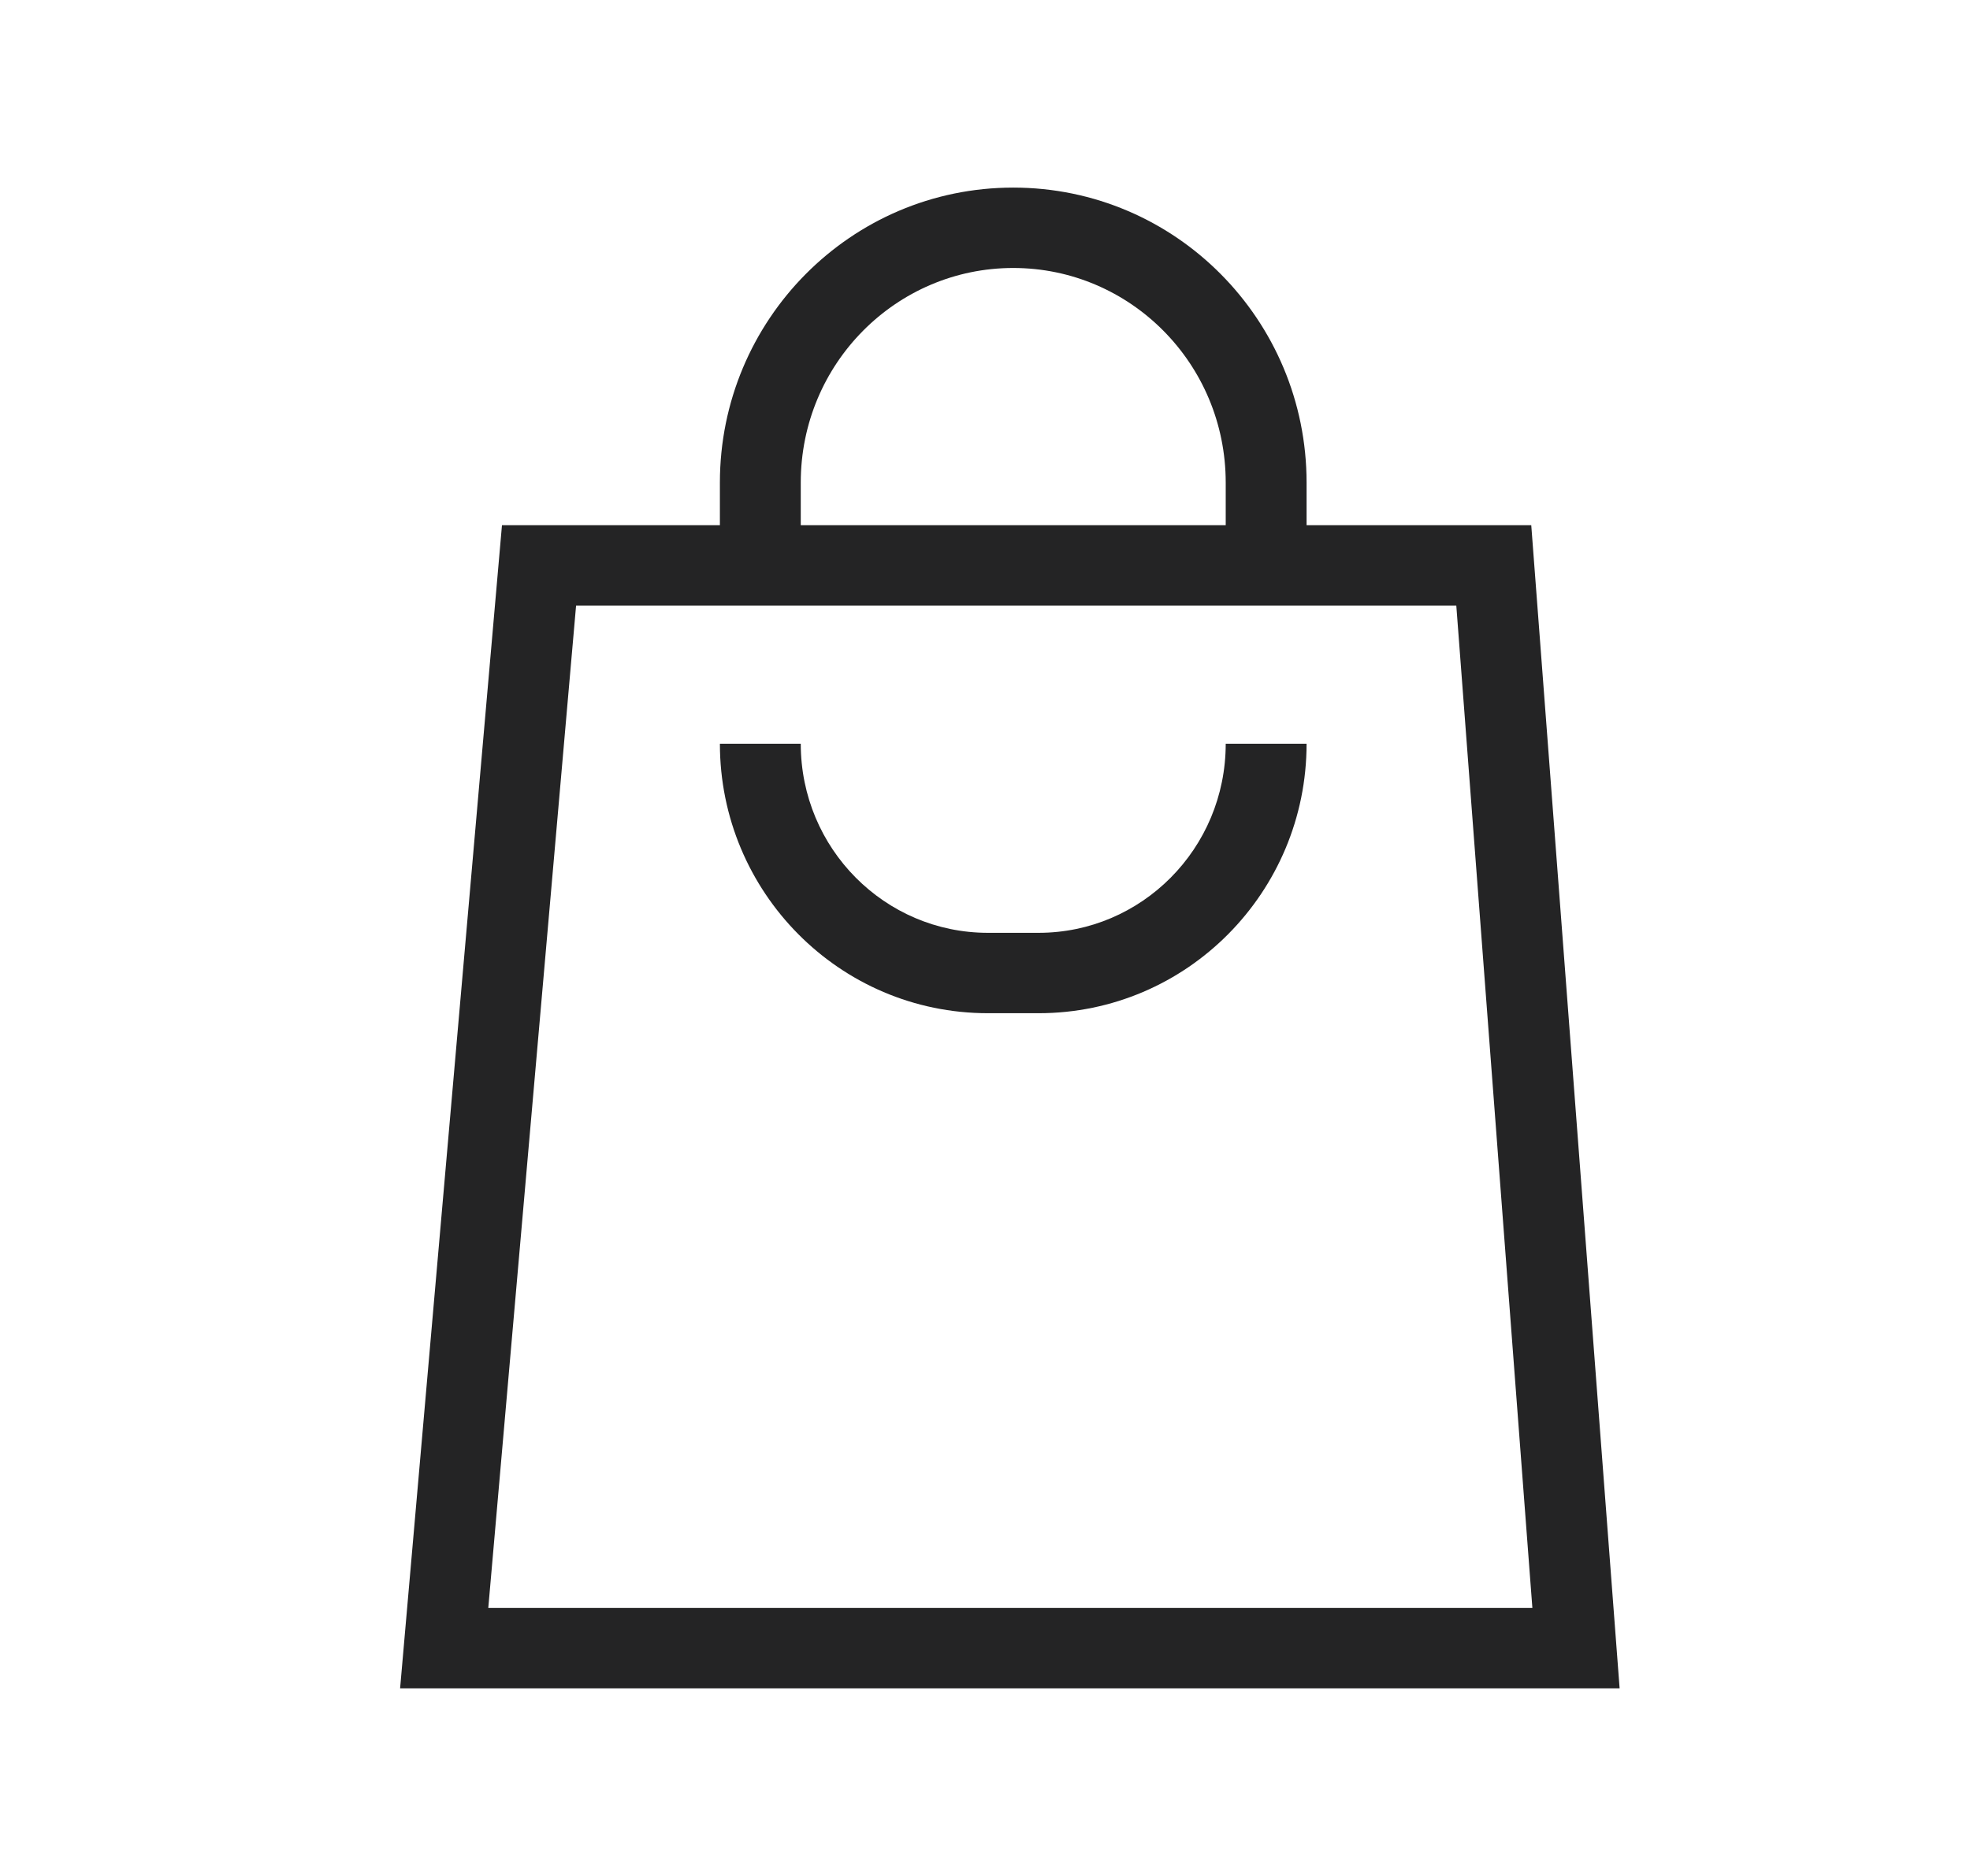 <?xml version="1.0" encoding="UTF-8"?> <svg xmlns="http://www.w3.org/2000/svg" width="21" height="20" viewBox="0 0 21 20" fill="none"><path fill-rule="evenodd" clip-rule="evenodd" d="M10.801 2.857C9.555 2.857 8.536 3.876 8.536 5.145V5.599H13.066V5.145C13.066 3.876 12.047 2.857 10.801 2.857ZM13.928 5.599V5.145C13.928 3.413 12.533 2 10.801 2C9.069 2 7.674 3.413 7.674 5.145V5.599H5.351L4.265 18H17.265L16.323 5.599H13.928ZM6.141 6.456L5.205 17.143H16.335L15.524 6.456H6.141ZM10.531 10.802C8.948 10.802 7.674 9.51 7.674 7.929H8.536C8.536 9.048 9.434 9.945 10.531 9.945H11.071C12.168 9.945 13.066 9.048 13.066 7.929H13.928C13.928 9.51 12.654 10.802 11.071 10.802H10.531Z" fill="#242425"></path></svg> 